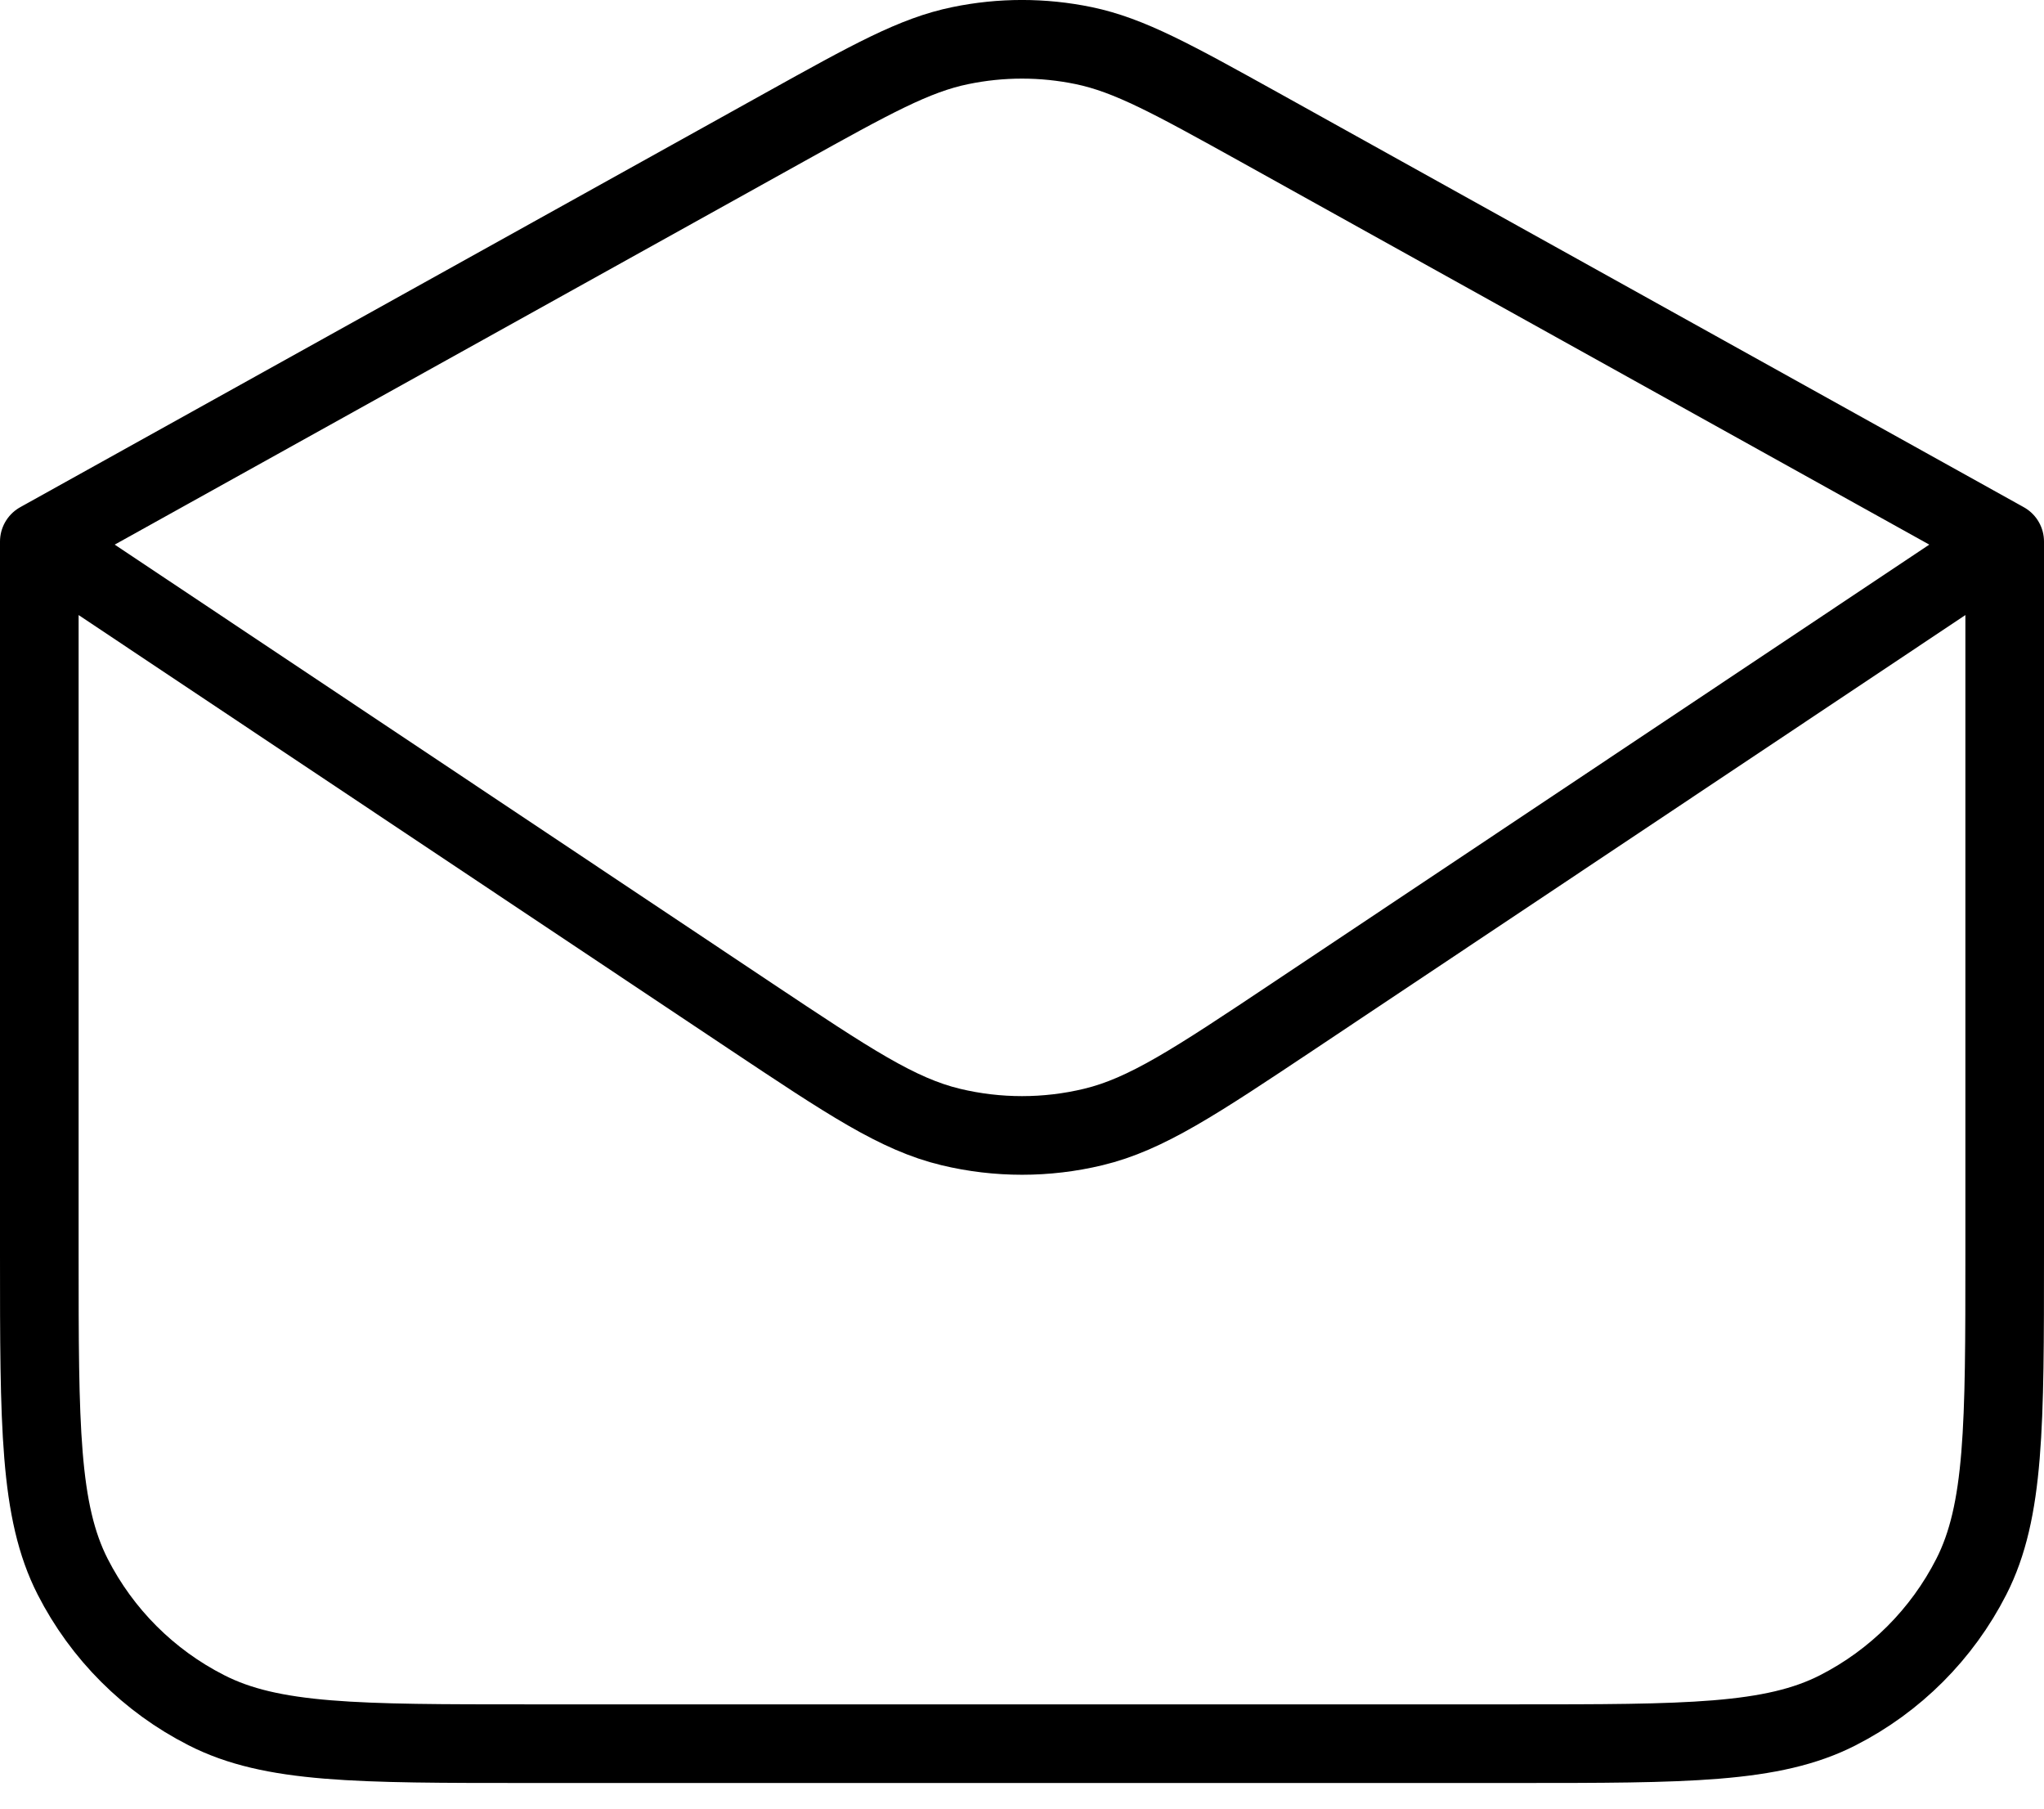 <svg width="26" height="23" viewBox="0 0 26 23" fill="none" xmlns="http://www.w3.org/2000/svg">
<path d="M0.5 6.887V15.95C0.5 18.128 0.5 19.217 0.924 20.05C1.297 20.781 1.892 21.376 2.624 21.748C3.456 22.174 4.546 22.174 6.724 22.174H19.276C21.454 22.174 22.544 22.174 23.376 21.75C24.108 21.377 24.703 20.782 25.076 20.05C25.5 19.217 25.5 18.128 25.5 15.95V6.887M0.5 6.887L9.976 1.62C11.08 1.007 11.632 0.699 12.216 0.58C12.733 0.473 13.267 0.473 13.784 0.58C14.368 0.701 14.92 1.008 16.024 1.62L25.5 6.887M0.5 6.887L9.548 12.923C10.796 13.754 11.418 14.17 12.094 14.332C12.69 14.475 13.311 14.475 13.906 14.332C14.581 14.17 15.206 13.754 16.454 12.922L25.5 6.887" stroke="black" stroke-linecap="round" stroke-linejoin="round"/>
</svg>
